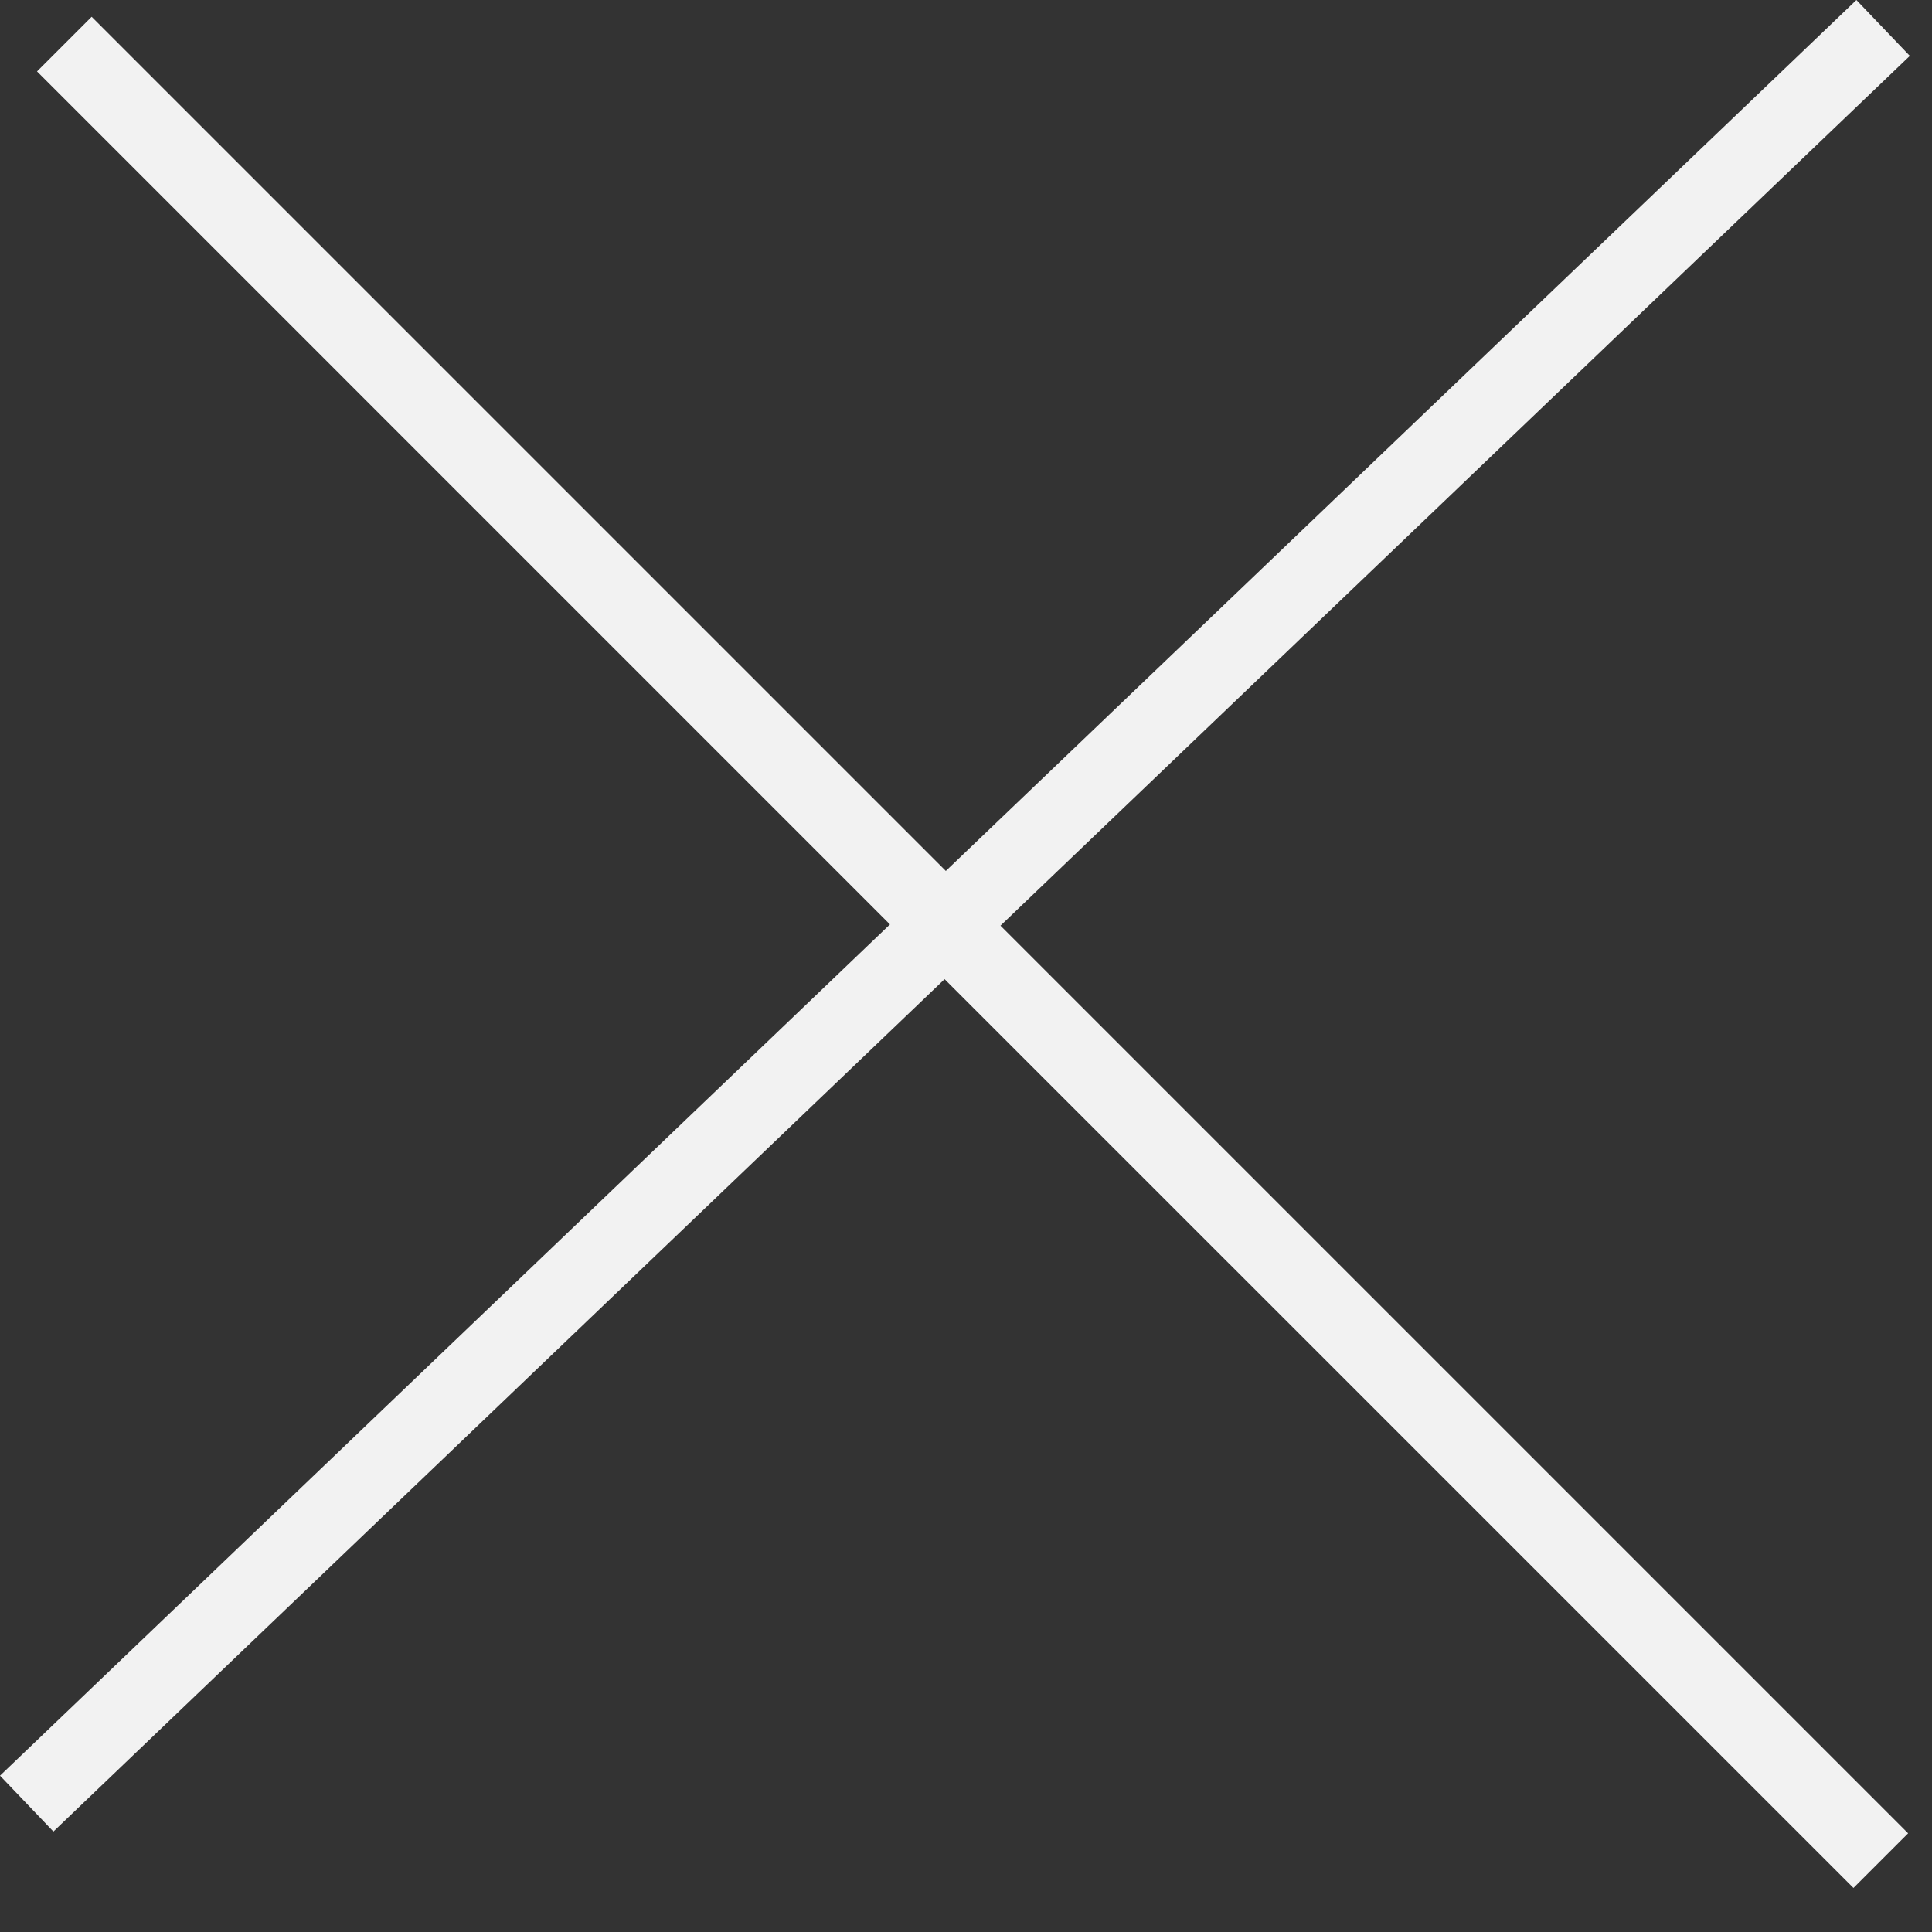 <svg width="25" height="25" viewBox="0 0 25 25" fill="none" xmlns="http://www.w3.org/2000/svg">
<rect x="0" y="0" width="25" height="25" fill="#333333" stroke="none"/>
<path fill-rule="evenodd" clip-rule="evenodd" d="M12.946 11.978L24.713 0.723L24.022 0L12.239 11.27L1.186 0.217L0.479 0.924L11.516 11.962L0 22.977L0.691 23.7L12.223 12.67L23.984 24.43L24.691 23.723L12.946 11.978V11.978Z" fill="#F2F2F2"/>
</svg>
